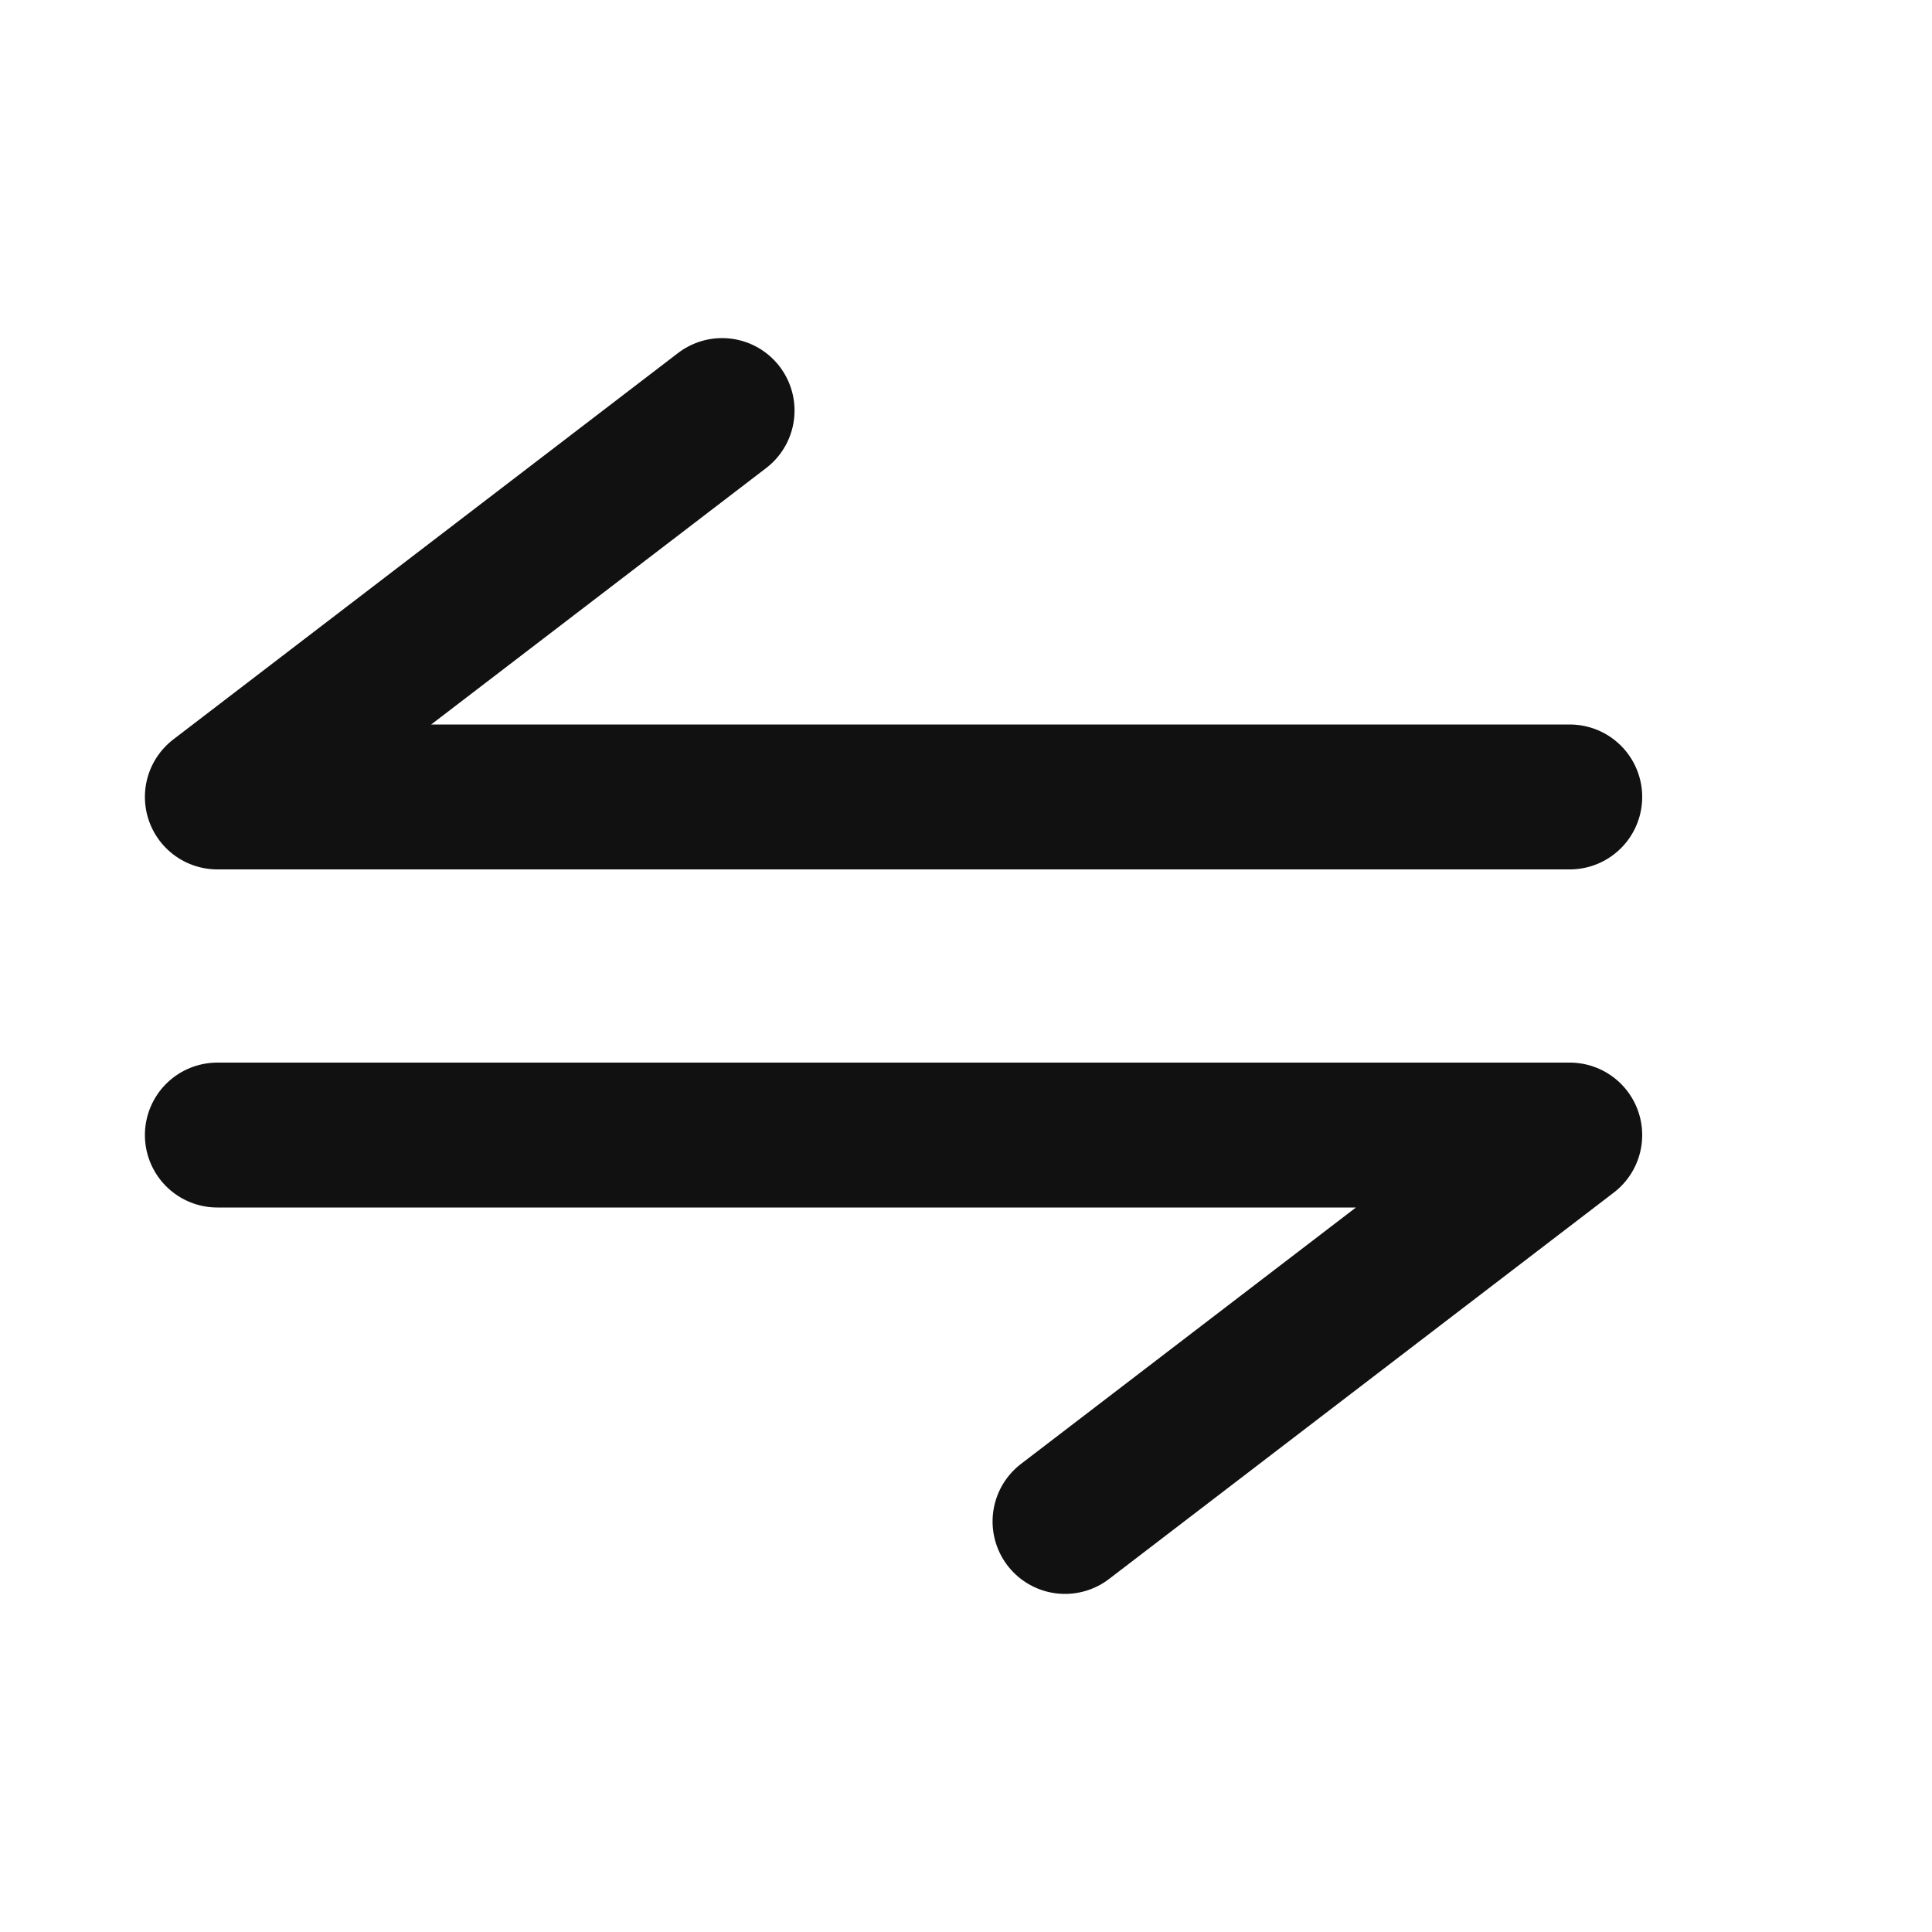<svg width="40" height="40" fill="none" xmlns="http://www.w3.org/2000/svg"><path d="M4.5 23.5h28l-10.45 8M32.5 16.5h-28l10.45-8" stroke="#111" stroke-width="3" stroke-linecap="round" stroke-linejoin="round"/></svg>